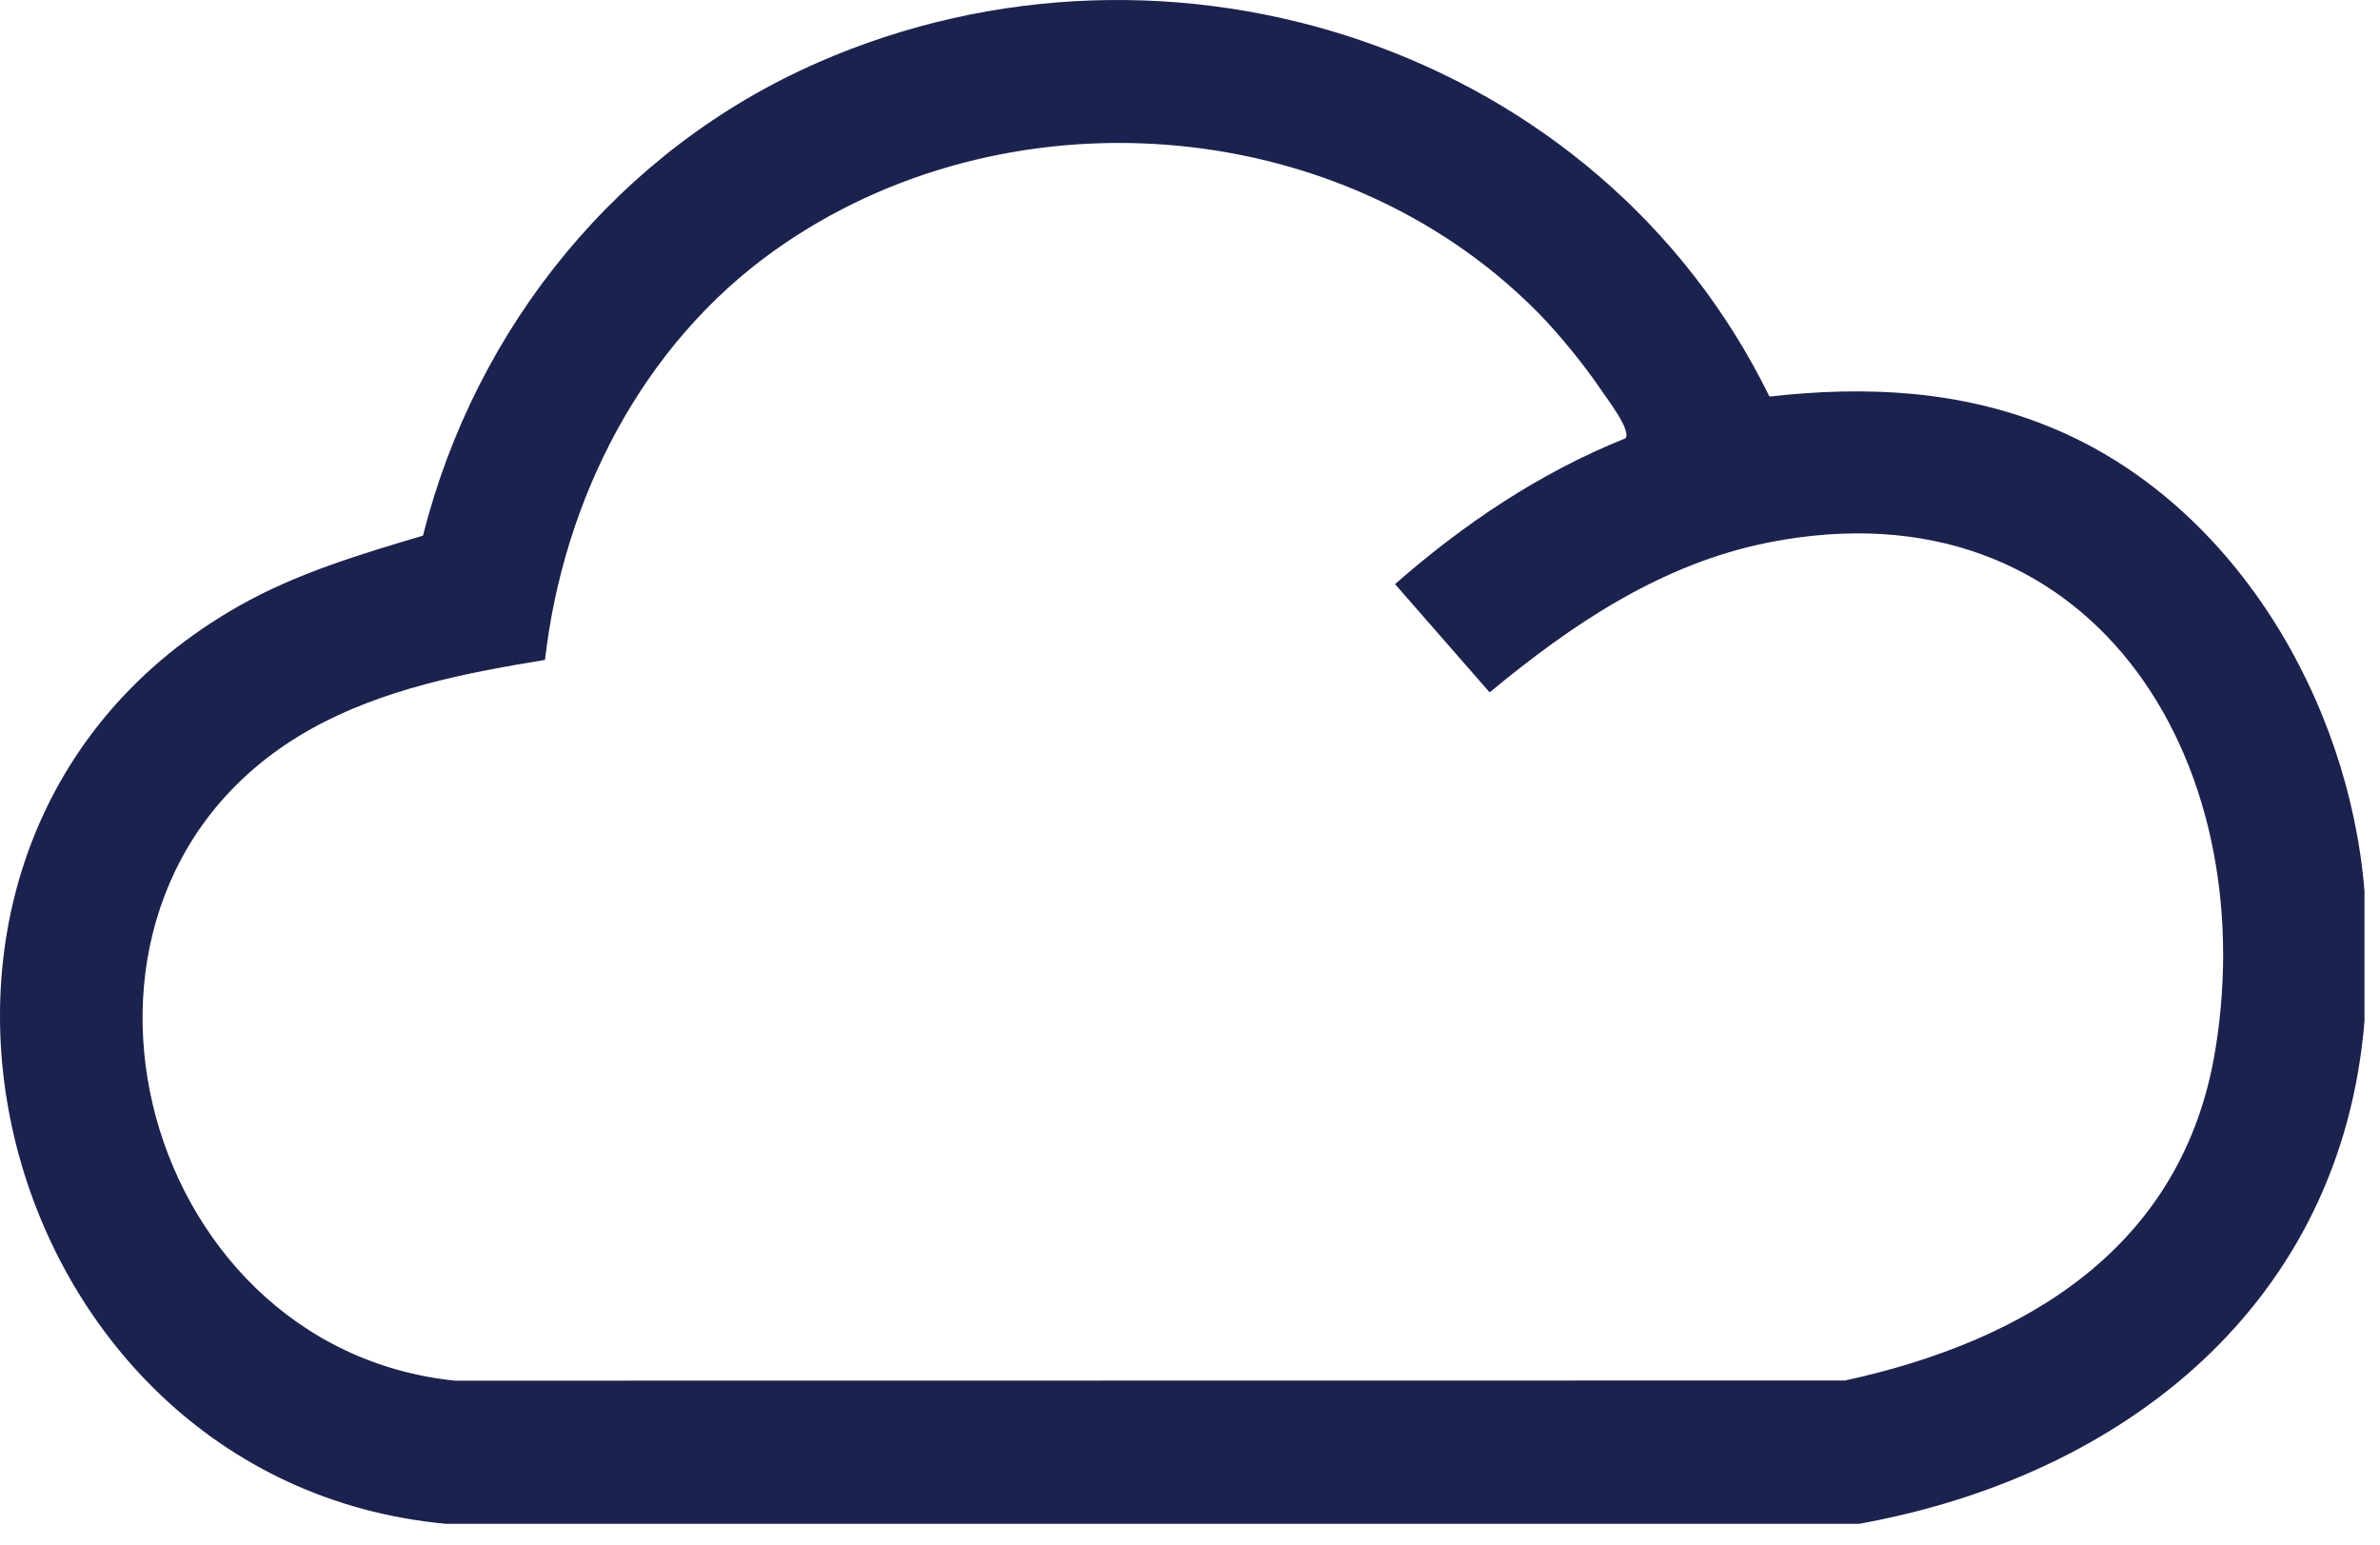 <?xml version="1.0" encoding="utf-8"?>
<svg xmlns="http://www.w3.org/2000/svg" fill="none" height="100%" overflow="visible" preserveAspectRatio="none" style="display: block;" viewBox="0 0 77 50" width="100%">
<g id="usp6 1">
<path d="M76.5 33.016C75.759 42.164 68.751 47.751 60.148 49.303H14.426C-0.468 47.914 -5.695 27.204 7.74 19.601C9.602 18.547 11.645 17.938 13.685 17.33C15.394 10.556 20.043 4.834 26.461 2.023C37.902 -2.988 51.733 1.569 57.247 12.831C60.365 12.479 63.414 12.623 66.338 13.822C72.231 16.235 75.996 22.617 76.498 28.832V33.016H76.5ZM49.708 10.063C43.287 3.607 32.467 2.833 25.066 8.097C20.77 11.152 18.229 16.151 17.632 21.352C15.048 21.772 12.381 22.295 10.075 23.579C0.587 28.862 4.306 43.607 14.727 44.672L59.694 44.666C65.593 43.381 70.645 40.326 71.677 33.944C73.203 24.52 67.606 15.504 57.226 17.55C53.767 18.233 50.856 20.196 48.194 22.402L45.134 18.899C47.358 16.947 49.831 15.286 52.591 14.181C52.778 13.916 52.015 12.934 51.826 12.653C51.28 11.833 50.403 10.759 49.71 10.063H49.708Z" fill="#1B224E" id="Vector"/>
</g>
</svg>